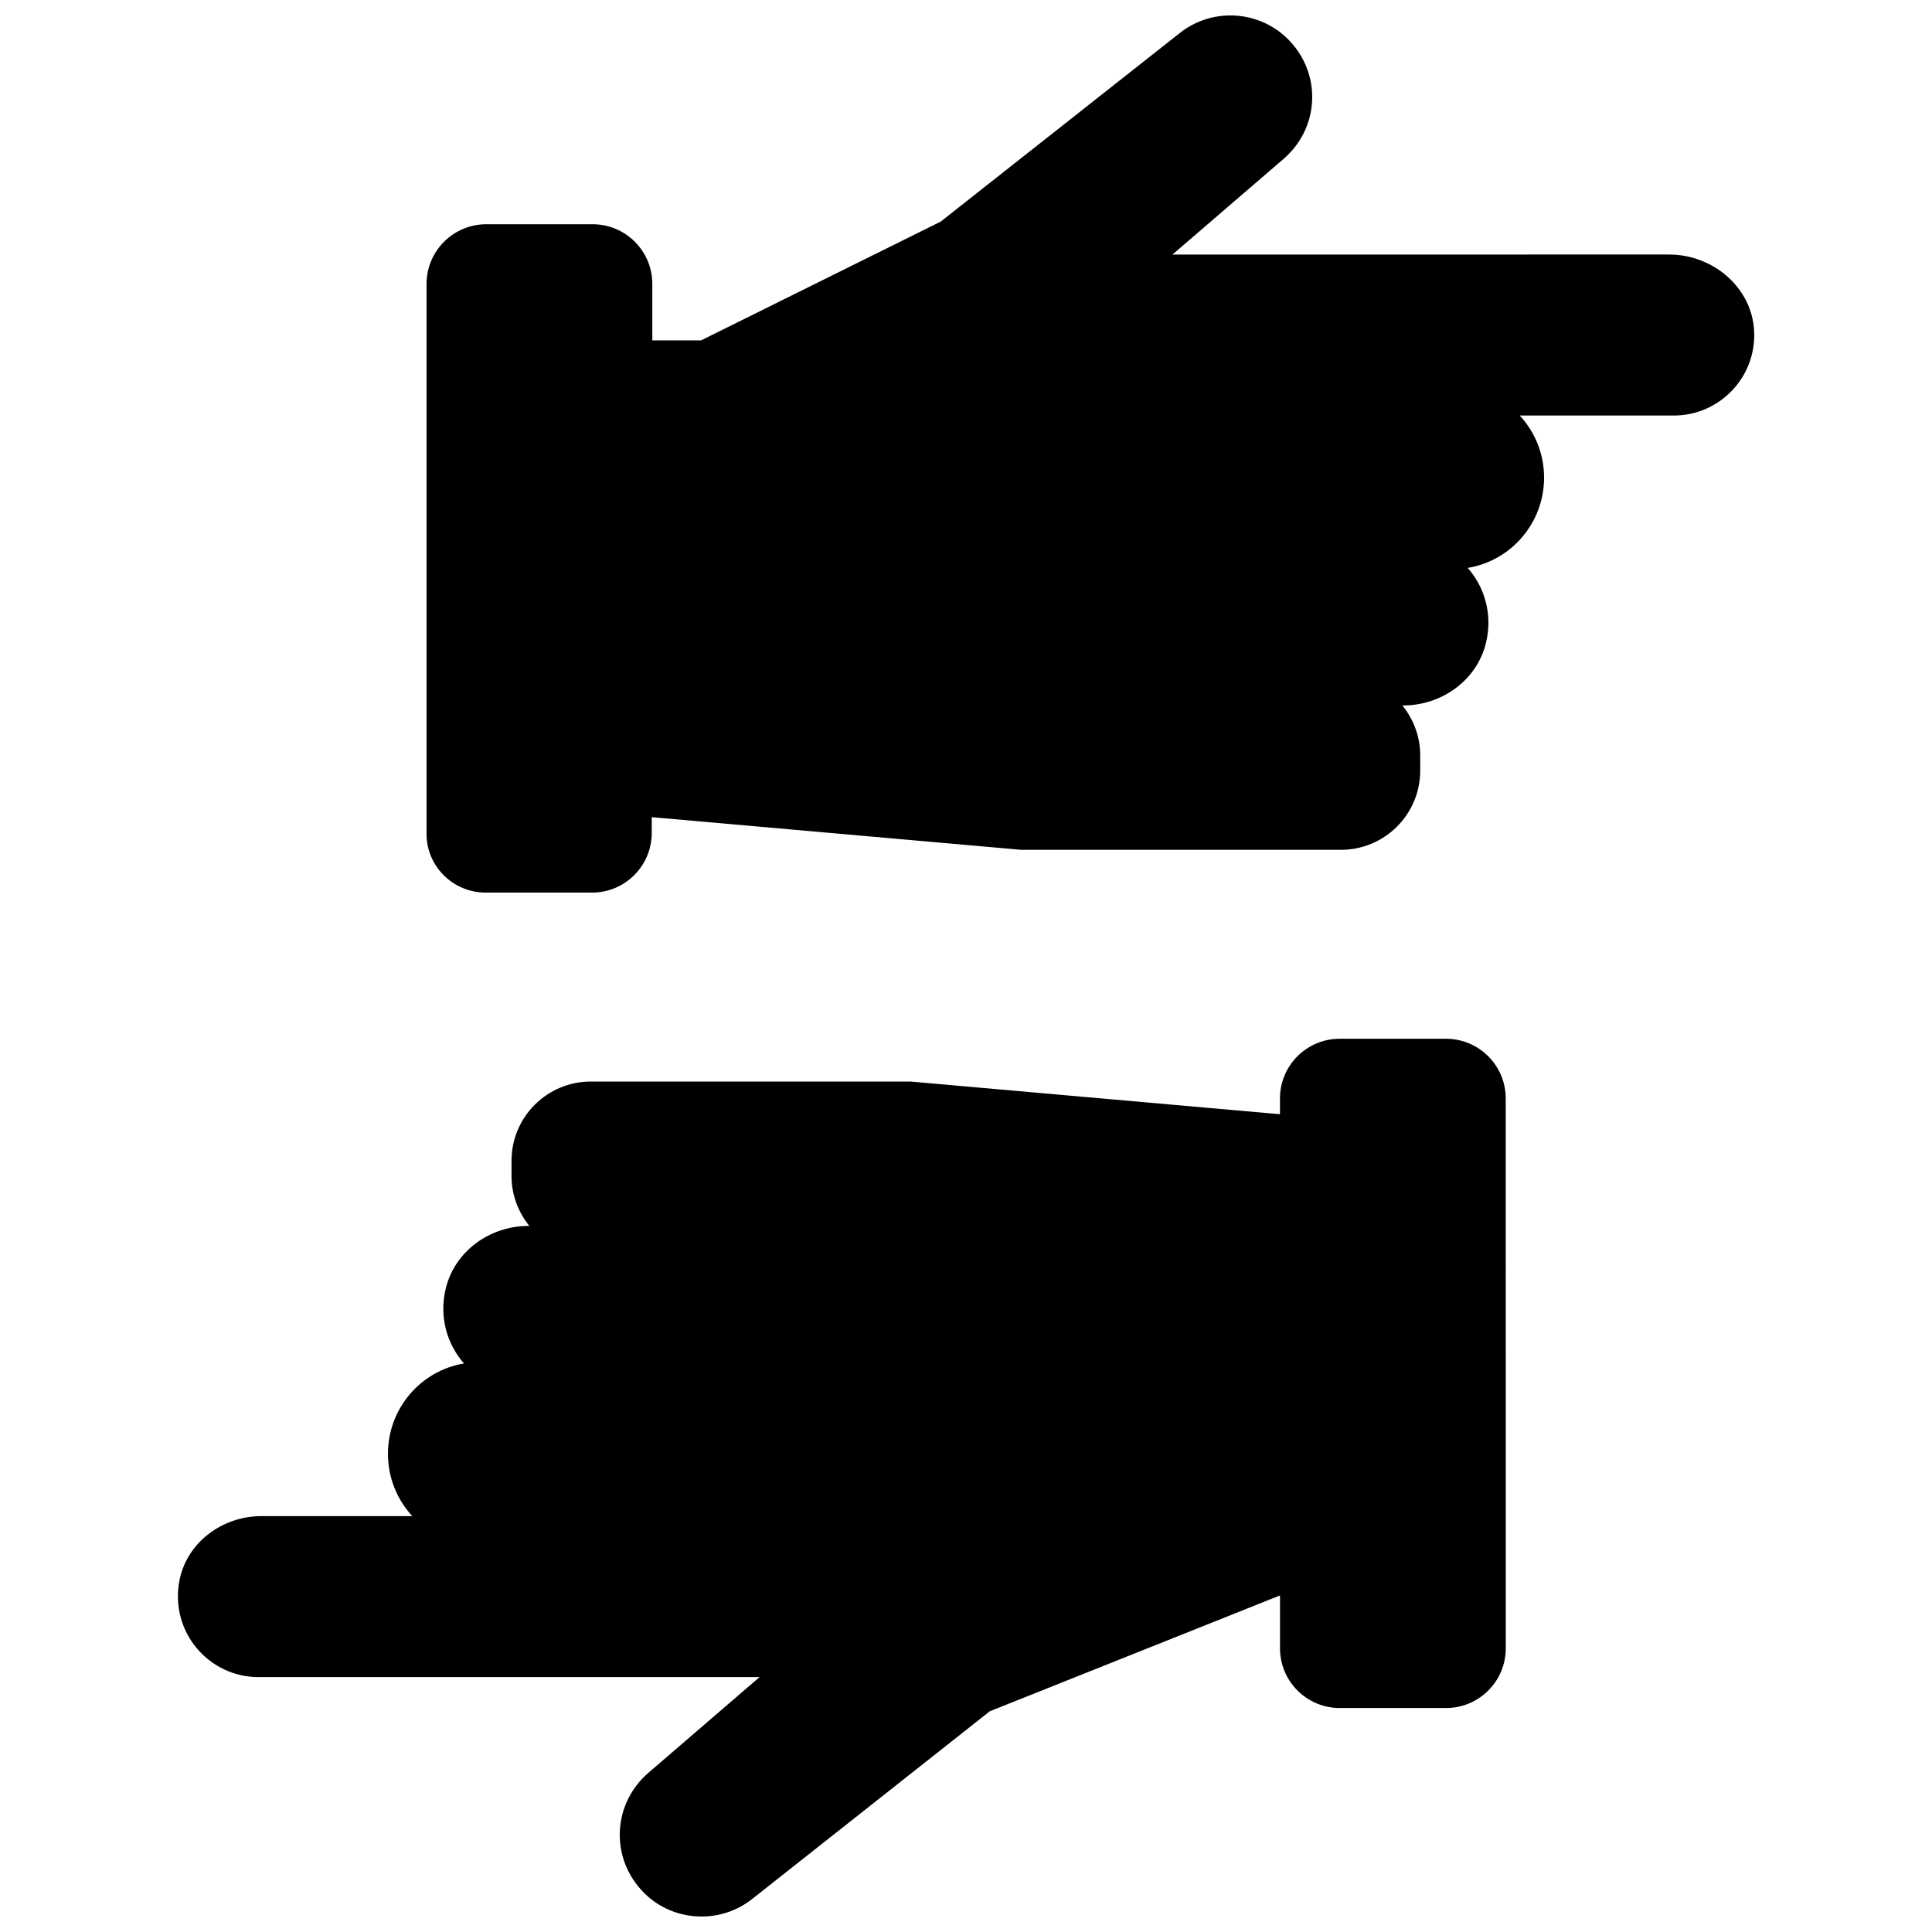 <?xml version="1.0" encoding="UTF-8"?>
<!-- Uploaded to: SVG Repo, www.svgrepo.com, Generator: SVG Repo Mixer Tools -->
<svg width="800px" height="800px" version="1.1" viewBox="144 144 512 512" xmlns="http://www.w3.org/2000/svg">
 <defs>
  <clipPath id="b">
   <path d="m257 148.09h352v232.91h-352z"/>
  </clipPath>
  <clipPath id="a">
   <path d="m191 419h353v232.9h-353z"/>
  </clipPath>
 </defs>
 <g>
  <g clip-path="url(#b)">
   <path d="m272.71 380.55h28.184c8.738 0 15.824-7.086 15.824-15.824v-4.172l97.93 8.66h84.703c11.57 0 21.02-9.367 21.02-21.02v-4.016c0-5.039-1.812-9.605-4.723-13.227h0.234c10.156 0 19.445-6.613 21.883-16.453 1.891-7.637-0.316-14.879-4.801-19.996 11.492-1.891 20.23-11.887 20.23-23.93 0-6.375-2.441-12.121-6.453-16.453h40.855c12.121 0 21.965-10.234 21.254-22.516-0.629-11.492-10.941-20.152-22.516-20.152l-131.62 0.008 29.441-25.348c8.973-7.715 10.156-20.941 2.676-30.07-4.094-5.039-10.234-7.953-16.77-7.953-4.879 0-9.605 1.652-13.383 4.644l-63.371 49.988-63.527 31.488h-12.91v-14.957c0-8.738-7.086-15.824-15.824-15.824h-28.184c-8.738 0-15.824 7.086-15.824 15.824v145.63c-0.07 8.656 7.012 15.664 15.672 15.664z"/>
  </g>
  <g clip-path="url(#a)">
   <path d="m212.49 588.45h132.8l-29.441 25.348c-8.973 7.715-10.156 20.941-2.754 30.07 4.094 5.117 10.234 8.031 16.848 8.031 4.879 0 9.605-1.652 13.383-4.644l62.977-49.75 76.91-30.699v14.012c0 8.738 7.086 15.824 15.824 15.824h28.184c8.738 0 15.824-7.086 15.824-15.824l-0.012-145.71c0-8.738-7.086-15.824-15.824-15.824h-28.184c-8.738 0-15.824 7.086-15.824 15.824v4.172l-97.93-8.66h-84.695c-11.57 0-21.02 9.367-21.02 21.02v4.016c0 5.039 1.812 9.605 4.723 13.227h-0.234c-10.156 0-19.445 6.613-21.883 16.453-1.891 7.637 0.316 14.879 4.801 19.996-11.414 1.891-20.152 11.887-20.152 23.93 0 6.375 2.441 12.203 6.453 16.531l-39.988-0.004c-10.312 0-19.758 6.926-21.727 17.082-2.598 13.695 7.871 25.582 20.941 25.582z"/>
  </g>
 </g>
</svg>